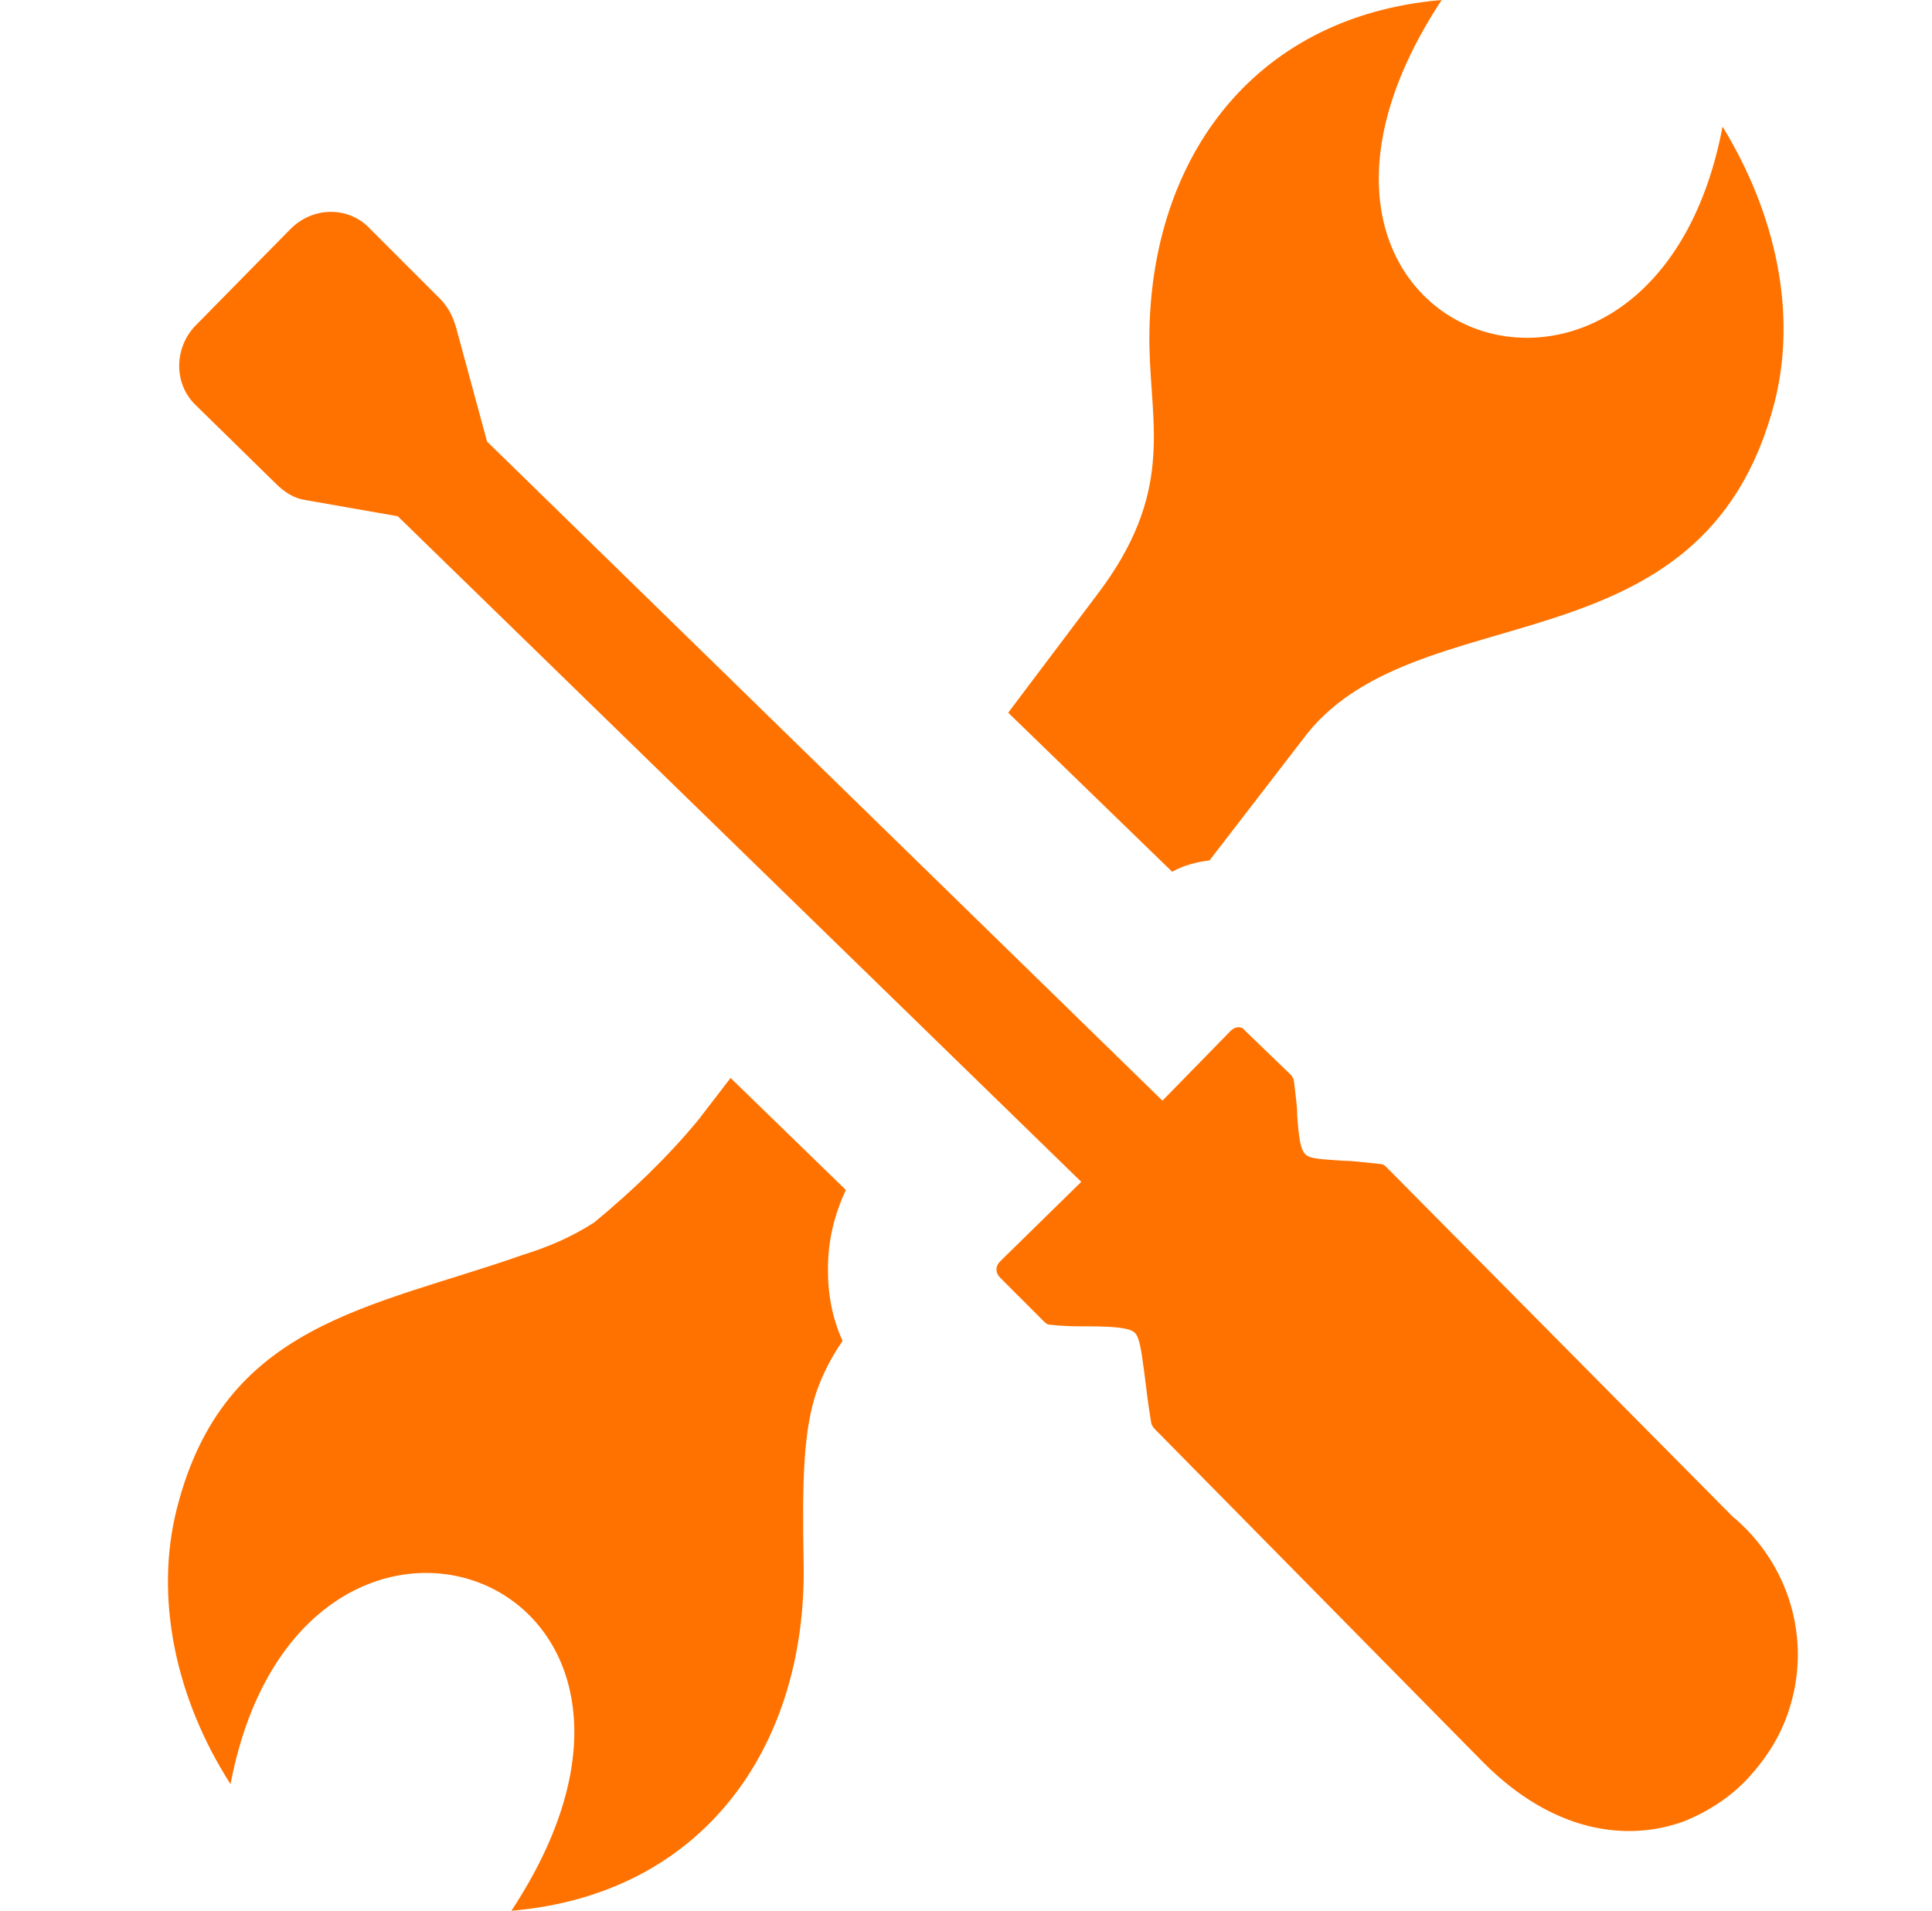 <?xml version="1.0" encoding="utf-8"?>
<!-- Generator: Adobe Illustrator 19.0.0, SVG Export Plug-In . SVG Version: 6.00 Build 0)  -->
<svg version="1.1" id="Layer_1" xmlns="http://www.w3.org/2000/svg" xmlns:xlink="http://www.w3.org/1999/xlink" x="0px" y="0px"
	 viewBox="-236 360.4 119 117.7" style="enable-background:new -236 360.4 119 117.7;" xml:space="preserve">
<style type="text/css">
	.st0{fill:#FF7200;}
</style>
<title>maintenance</title>
<path class="st0" d="M-225.1,453.3c-1.4,5.5-0.1,11.7,3.3,17c4.3-22.6,31-13,17.3,7.8c11.8-1,18.2-10.1,18-21.4
	c-0.1-5.3,0-8.2,0.8-10.6c0.4-1.1,0.9-2.1,1.6-3.1c-0.6-1.3-0.9-2.8-0.9-4.2v-0.3c0-1.7,0.4-3.3,1.1-4.8l-7.1-6.9l-2,2.6
	c-1.9,2.3-4.1,4.4-6.4,6.3c-1.4,0.9-2.8,1.5-4.4,2C-213.2,441-222.2,441.9-225.1,453.3z M-169.4,433.2l-42.1-41l-5.7-1
	c-0.7-0.1-1.3-0.5-1.8-1l-4.9-4.8c-1.4-1.3-1.4-3.5-0.1-4.9l5.9-6c1.4-1.4,3.6-1.4,4.9,0l4.3,4.3c0.5,0.5,0.8,1.1,1,1.8l1.9,7
	l41.6,40.6l4.2-4.3c0.3-0.3,0.7-0.3,0.9,0c0,0,0,0,0,0l2.8,2.7c0.1,0.1,0.2,0.3,0.2,0.4c0.1,0.9,0.2,1.5,0.2,2.1
	c0.1,1.4,0.2,2.1,0.5,2.4s1,0.3,2.3,0.4l0,0c0.6,0,1.3,0.1,2.3,0.2c0.2,0,0.3,0.1,0.4,0.2l21.3,21.5c3.5,2.9,4.9,7.6,3.5,11.9
	c-0.5,1.6-1.4,3-2.5,4.2c-1.1,1.2-2.5,2.1-4,2.7c-3.6,1.3-8.1,0.6-12.3-3.6l-20.3-20.6c-0.1-0.1-0.2-0.3-0.2-0.4
	c-0.2-1.2-0.3-2.1-0.4-2.9c-0.2-1.5-0.3-2.3-0.6-2.6c-0.3-0.3-1.2-0.4-3-0.4c-0.6,0-1.4,0-2.2-0.1c-0.2,0-0.3-0.1-0.4-0.2l-2.7-2.7
	c-0.3-0.3-0.3-0.7,0-1L-169.4,433.2L-169.4,433.2z M-158.4,447.2c-0.7-0.7-0.7-1.7,0-2.4c0,0,0,0,0,0c0.7-0.7,1.7-0.7,2.4,0
	l18.4,18.6c0.7,0.7,0.7,1.7,0,2.4c-0.7,0.7-1.7,0.7-2.4,0l0,0L-158.4,447.2z M-153.3,442.1c-0.7-0.7-0.7-1.7,0-2.4s1.7-0.7,2.4,0
	l18.4,18.7c0.7,0.7,0.7,1.7,0,2.4c-0.7,0.7-1.7,0.7-2.4,0L-153.3,442.1z M-161.5,413.4l5.7-7.4c6.8-9.3,24.7-3.8,29.1-20.8
	c1.4-5.5,0.1-11.6-3.2-17c-4.3,22.6-31,13-17.3-7.8c-11.8,1-18.2,10.1-18,21.4c0.1,4.9,1.5,9-3.2,15.2l-5.5,7.3l10.1,9.8
	C-163.1,413.7-162.3,413.5-161.5,413.4z"/>
</svg>
